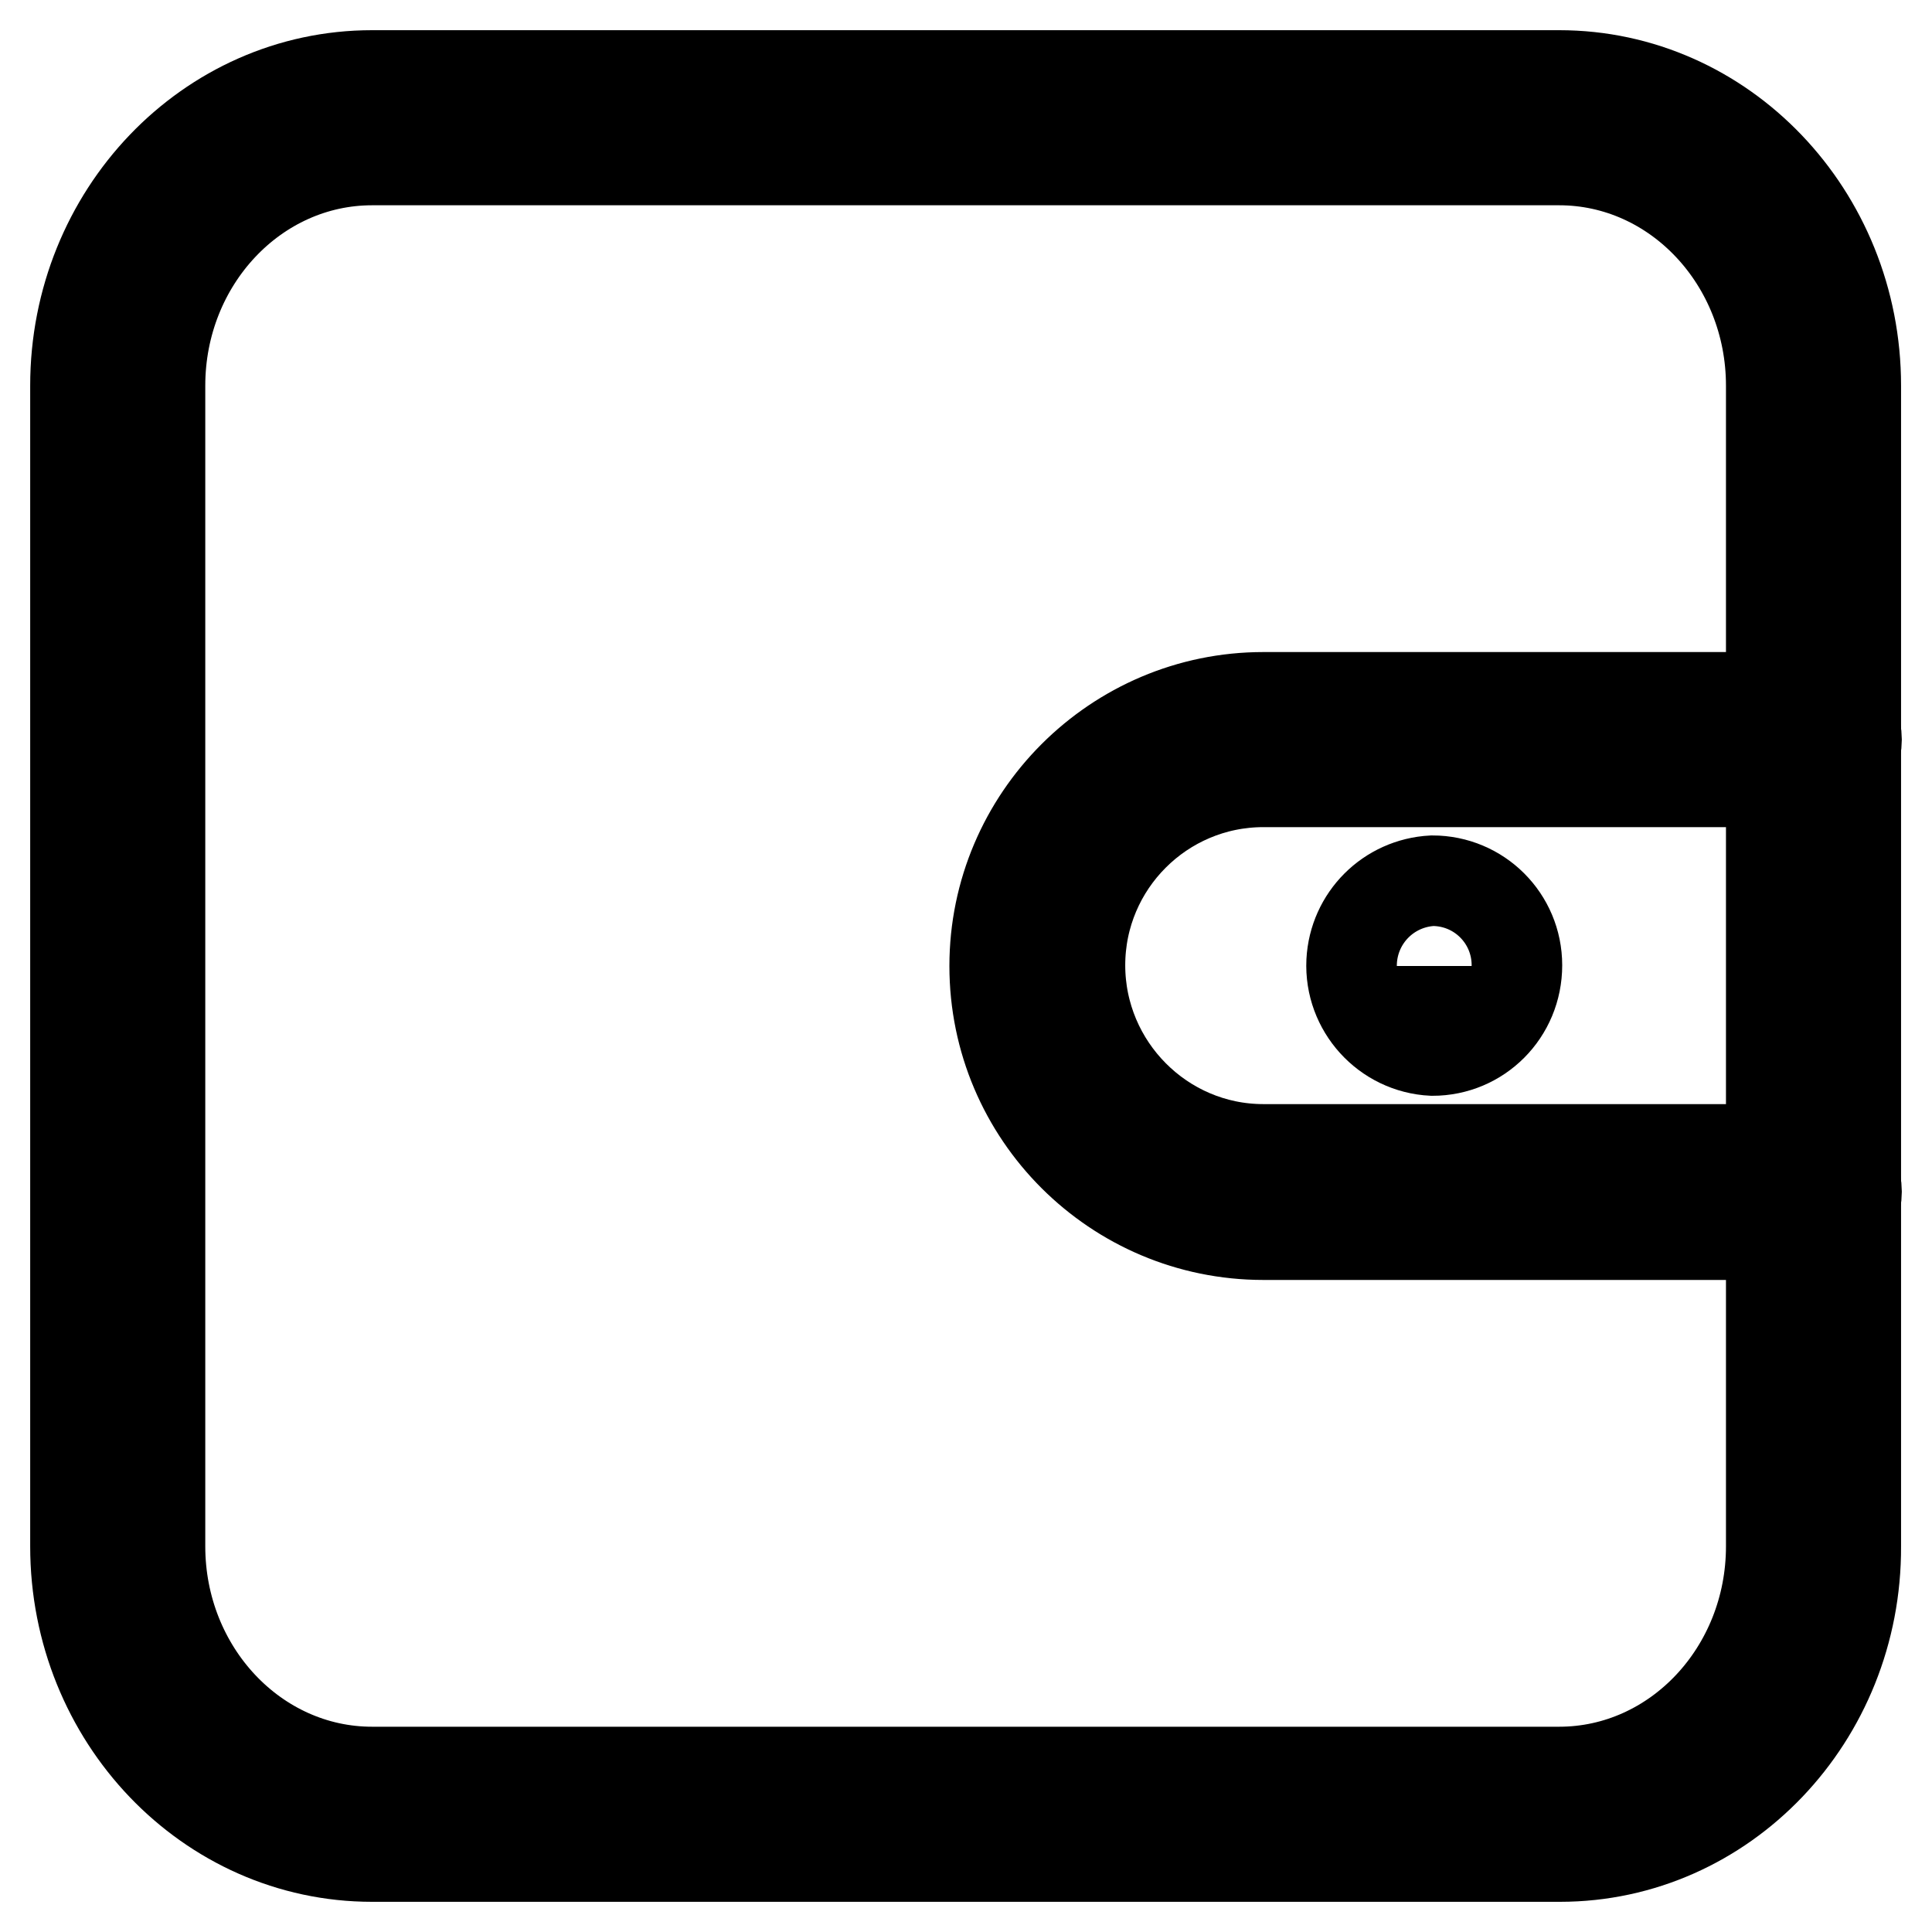 <?xml version="1.0" encoding="utf-8"?>
<!-- Svg Vector Icons : http://www.onlinewebfonts.com/icon -->
<!DOCTYPE svg PUBLIC "-//W3C//DTD SVG 1.1//EN" "http://www.w3.org/Graphics/SVG/1.1/DTD/svg11.dtd">
<svg version="1.1" xmlns="http://www.w3.org/2000/svg" xmlns:xlink="http://www.w3.org/1999/xlink" x="0px" y="0px" viewBox="0 0 256 256" enable-background="new 0 0 256 256" xml:space="preserve">
<g> <path stroke-width="12" fill-opacity="0" stroke="#000000"  d="M206.7,246H49.3C27.6,246,10,227.6,10,204.9V51.1C10,28.4,27.6,10,49.3,10h157.3 c21.7,0,39.3,18.4,39.3,41.1v153.8C246,227.6,228.4,246,206.7,246z M49.3,21.2c-15.5,0-28.1,13.4-28.1,29.9v153.8 c0,16.5,12.6,29.9,28.1,29.9h157.3c15.5,0,28.1-13.4,28.1-29.9V51.1c0-16.5-12.6-29.9-28.1-29.9L49.3,21.2L49.3,21.2z"/> <path stroke-width="12" fill-opacity="0" stroke="#000000"  d="M189.8,139.2c-6.2-0.3-11-5.6-10.7-11.8c0.3-5.8,4.9-10.4,10.7-10.7c6.2,0,11.2,5,11.2,11.2 C201,134.2,196,139.2,189.8,139.2z M189.8,128L189.8,128l0,5.6L189.8,128L189.8,128z"/> <path stroke-width="12" fill-opacity="0" stroke="#000000"  d="M240.4,163.6h-73c-19.6,0-35.6-15.9-35.6-35.6c0-19.6,16-35.6,35.6-35.6h73c3.1,0,5.6,2.5,5.6,5.6 s-2.5,5.6-5.6,5.6l0,0h-73c-13.4,0-24.3,10.9-24.3,24.3c0,13.4,10.9,24.4,24.3,24.4h73c3.1,0,5.6,2.5,5.6,5.6 C246,161.1,243.5,163.6,240.4,163.6L240.4,163.6L240.4,163.6z"/></g>
</svg>